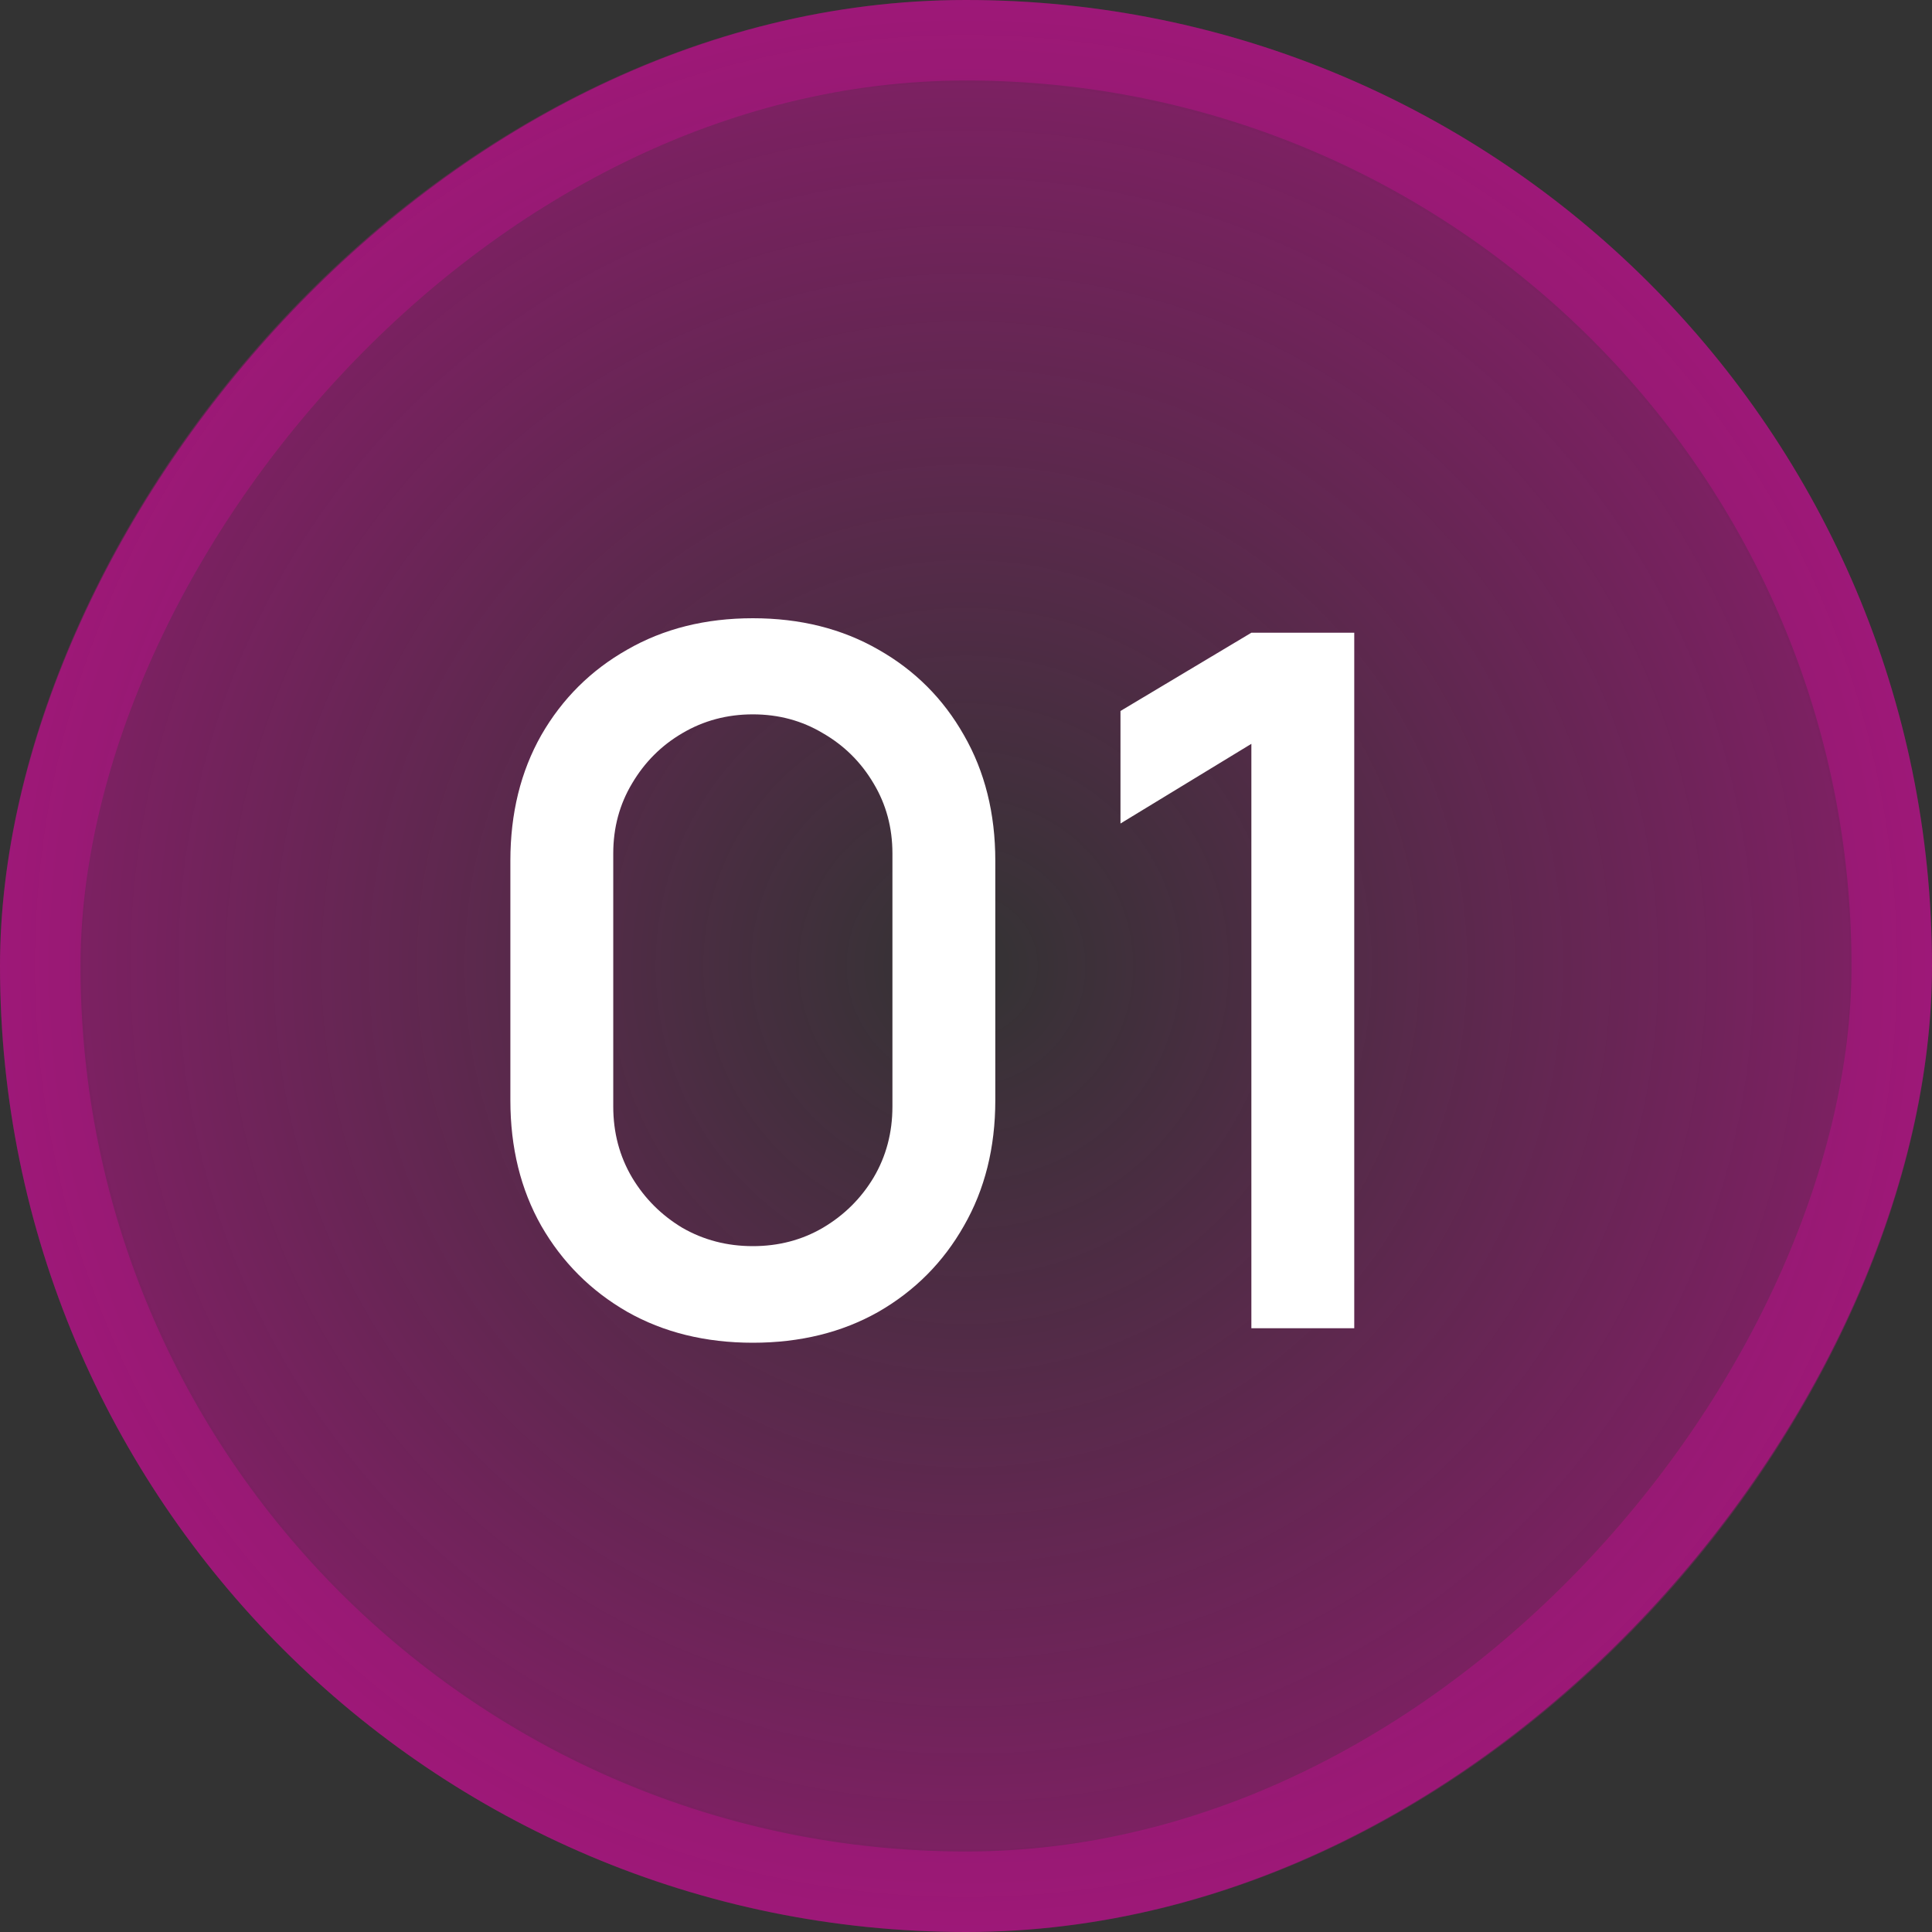 <?xml version="1.0" encoding="UTF-8"?> <svg xmlns="http://www.w3.org/2000/svg" width="48" height="48" viewBox="0 0 48 48" fill="none"><rect x="0" y="0" width="48" height="48" fill="#333333" stroke="none"/><rect width="48" height="48" rx="24" transform="matrix(1 0 0 -1 0 48)" fill="url(#paint0_radial_2645_1176)" fill-opacity="0.4"></rect><rect x="1" y="-1" width="46" height="46" rx="23" transform="matrix(1 0 0 -1 0 46)" stroke="#FB00B3" stroke-opacity="0.23" stroke-width="2"></rect><path d="M18.704 33.36C17.528 33.36 16.488 33.104 15.584 32.592C14.68 32.072 13.968 31.36 13.448 30.456C12.936 29.552 12.68 28.512 12.68 27.336V21.384C12.68 20.208 12.936 19.168 13.448 18.264C13.968 17.36 14.68 16.652 15.584 16.14C16.488 15.62 17.528 15.36 18.704 15.36C19.88 15.36 20.92 15.62 21.824 16.14C22.728 16.652 23.436 17.36 23.948 18.264C24.468 19.168 24.728 20.208 24.728 21.384V27.336C24.728 28.512 24.468 29.552 23.948 30.456C23.436 31.36 22.728 32.072 21.824 32.592C20.92 33.104 19.88 33.36 18.704 33.36ZM18.704 30.96C19.344 30.96 19.924 30.808 20.444 30.504C20.972 30.192 21.392 29.776 21.704 29.256C22.016 28.728 22.172 28.14 22.172 27.492V21.204C22.172 20.564 22.016 19.984 21.704 19.464C21.392 18.936 20.972 18.52 20.444 18.216C19.924 17.904 19.344 17.748 18.704 17.748C18.064 17.748 17.48 17.904 16.952 18.216C16.432 18.52 16.016 18.936 15.704 19.464C15.392 19.984 15.236 20.564 15.236 21.204V27.492C15.236 28.14 15.392 28.728 15.704 29.256C16.016 29.776 16.432 30.192 16.952 30.504C17.48 30.808 18.064 30.96 18.704 30.96ZM31.09 33V18.48L27.838 20.46V17.664L31.09 15.72H33.646V33H31.09Z" fill="white"></path><defs><radialGradient id="paint0_radial_2645_1176" cx="0" cy="0" r="1" gradientUnits="userSpaceOnUse" gradientTransform="translate(24 24) rotate(-90) scale(24)"><stop stop-color="#FB00B3" stop-opacity="0"></stop><stop offset="1" stop-color="#FB00B3"></stop></radialGradient></defs></svg> 